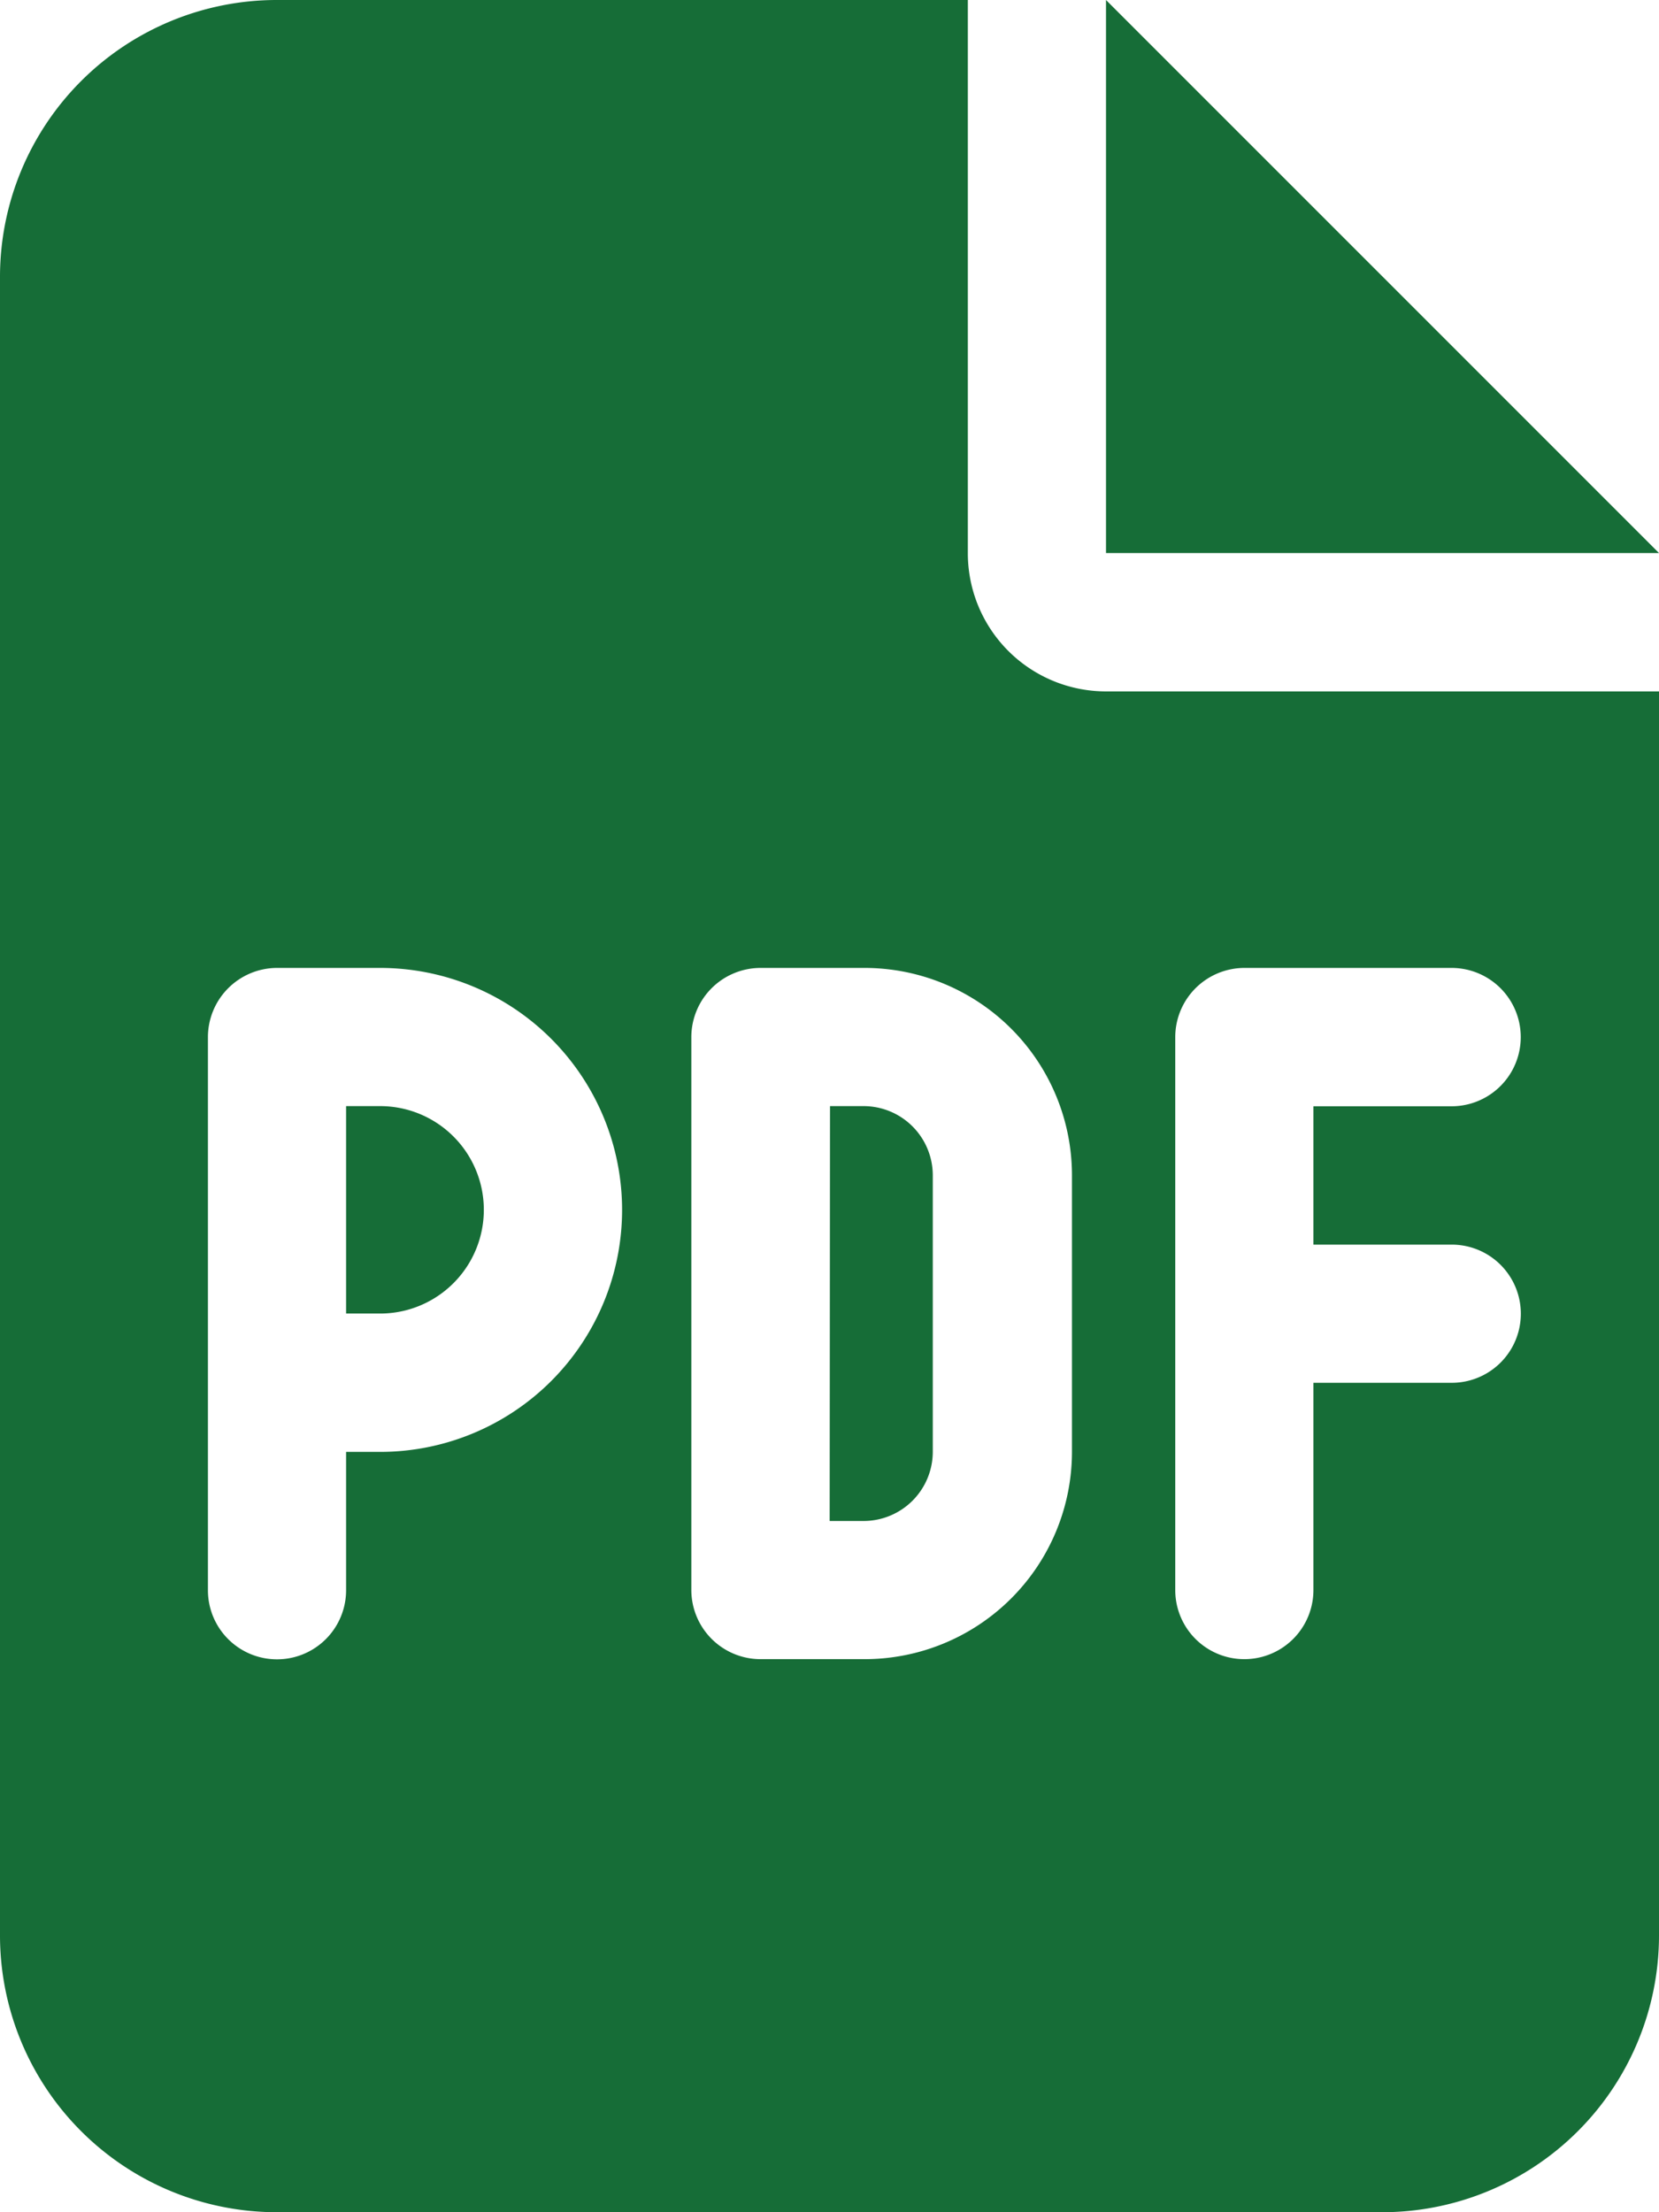<svg xmlns="http://www.w3.org/2000/svg" width="9.75" height="13" viewBox="0 0 9.75 13">
  <path id="file-pdf-solid" d="M1.625,0A1.627,1.627,0,0,0,0,1.625v9.75A1.627,1.627,0,0,0,1.625,13h6.5A1.627,1.627,0,0,0,9.75,11.375V4.063H6.5a.812.812,0,0,1-.812-.812V0ZM6.5,0V3.25H9.75ZM1.625,5.688h.609a1.422,1.422,0,1,1,0,2.844h-.2v.813a.406.406,0,1,1-.812,0V6.094A.407.407,0,0,1,1.625,5.688Zm.609,2.031a.609.609,0,0,0,0-1.219h-.2V7.719ZM4.063,6.094a.407.407,0,0,1,.406-.406h.609A1.219,1.219,0,0,1,6.3,6.906V8.531A1.219,1.219,0,0,1,5.078,9.75H4.469a.407.407,0,0,1-.406-.406Zm.813,2.844h.2a.407.407,0,0,0,.406-.406V6.906A.407.407,0,0,0,5.078,6.5h-.2Zm2.438-3.25H8.531a.406.406,0,0,1,0,.813H7.719v.813h.813a.406.406,0,1,1,0,.812H7.719V9.344a.406.406,0,1,1-.812,0V6.094A.407.407,0,0,1,7.313,5.688Z" fill="#166d37"/>
</svg>